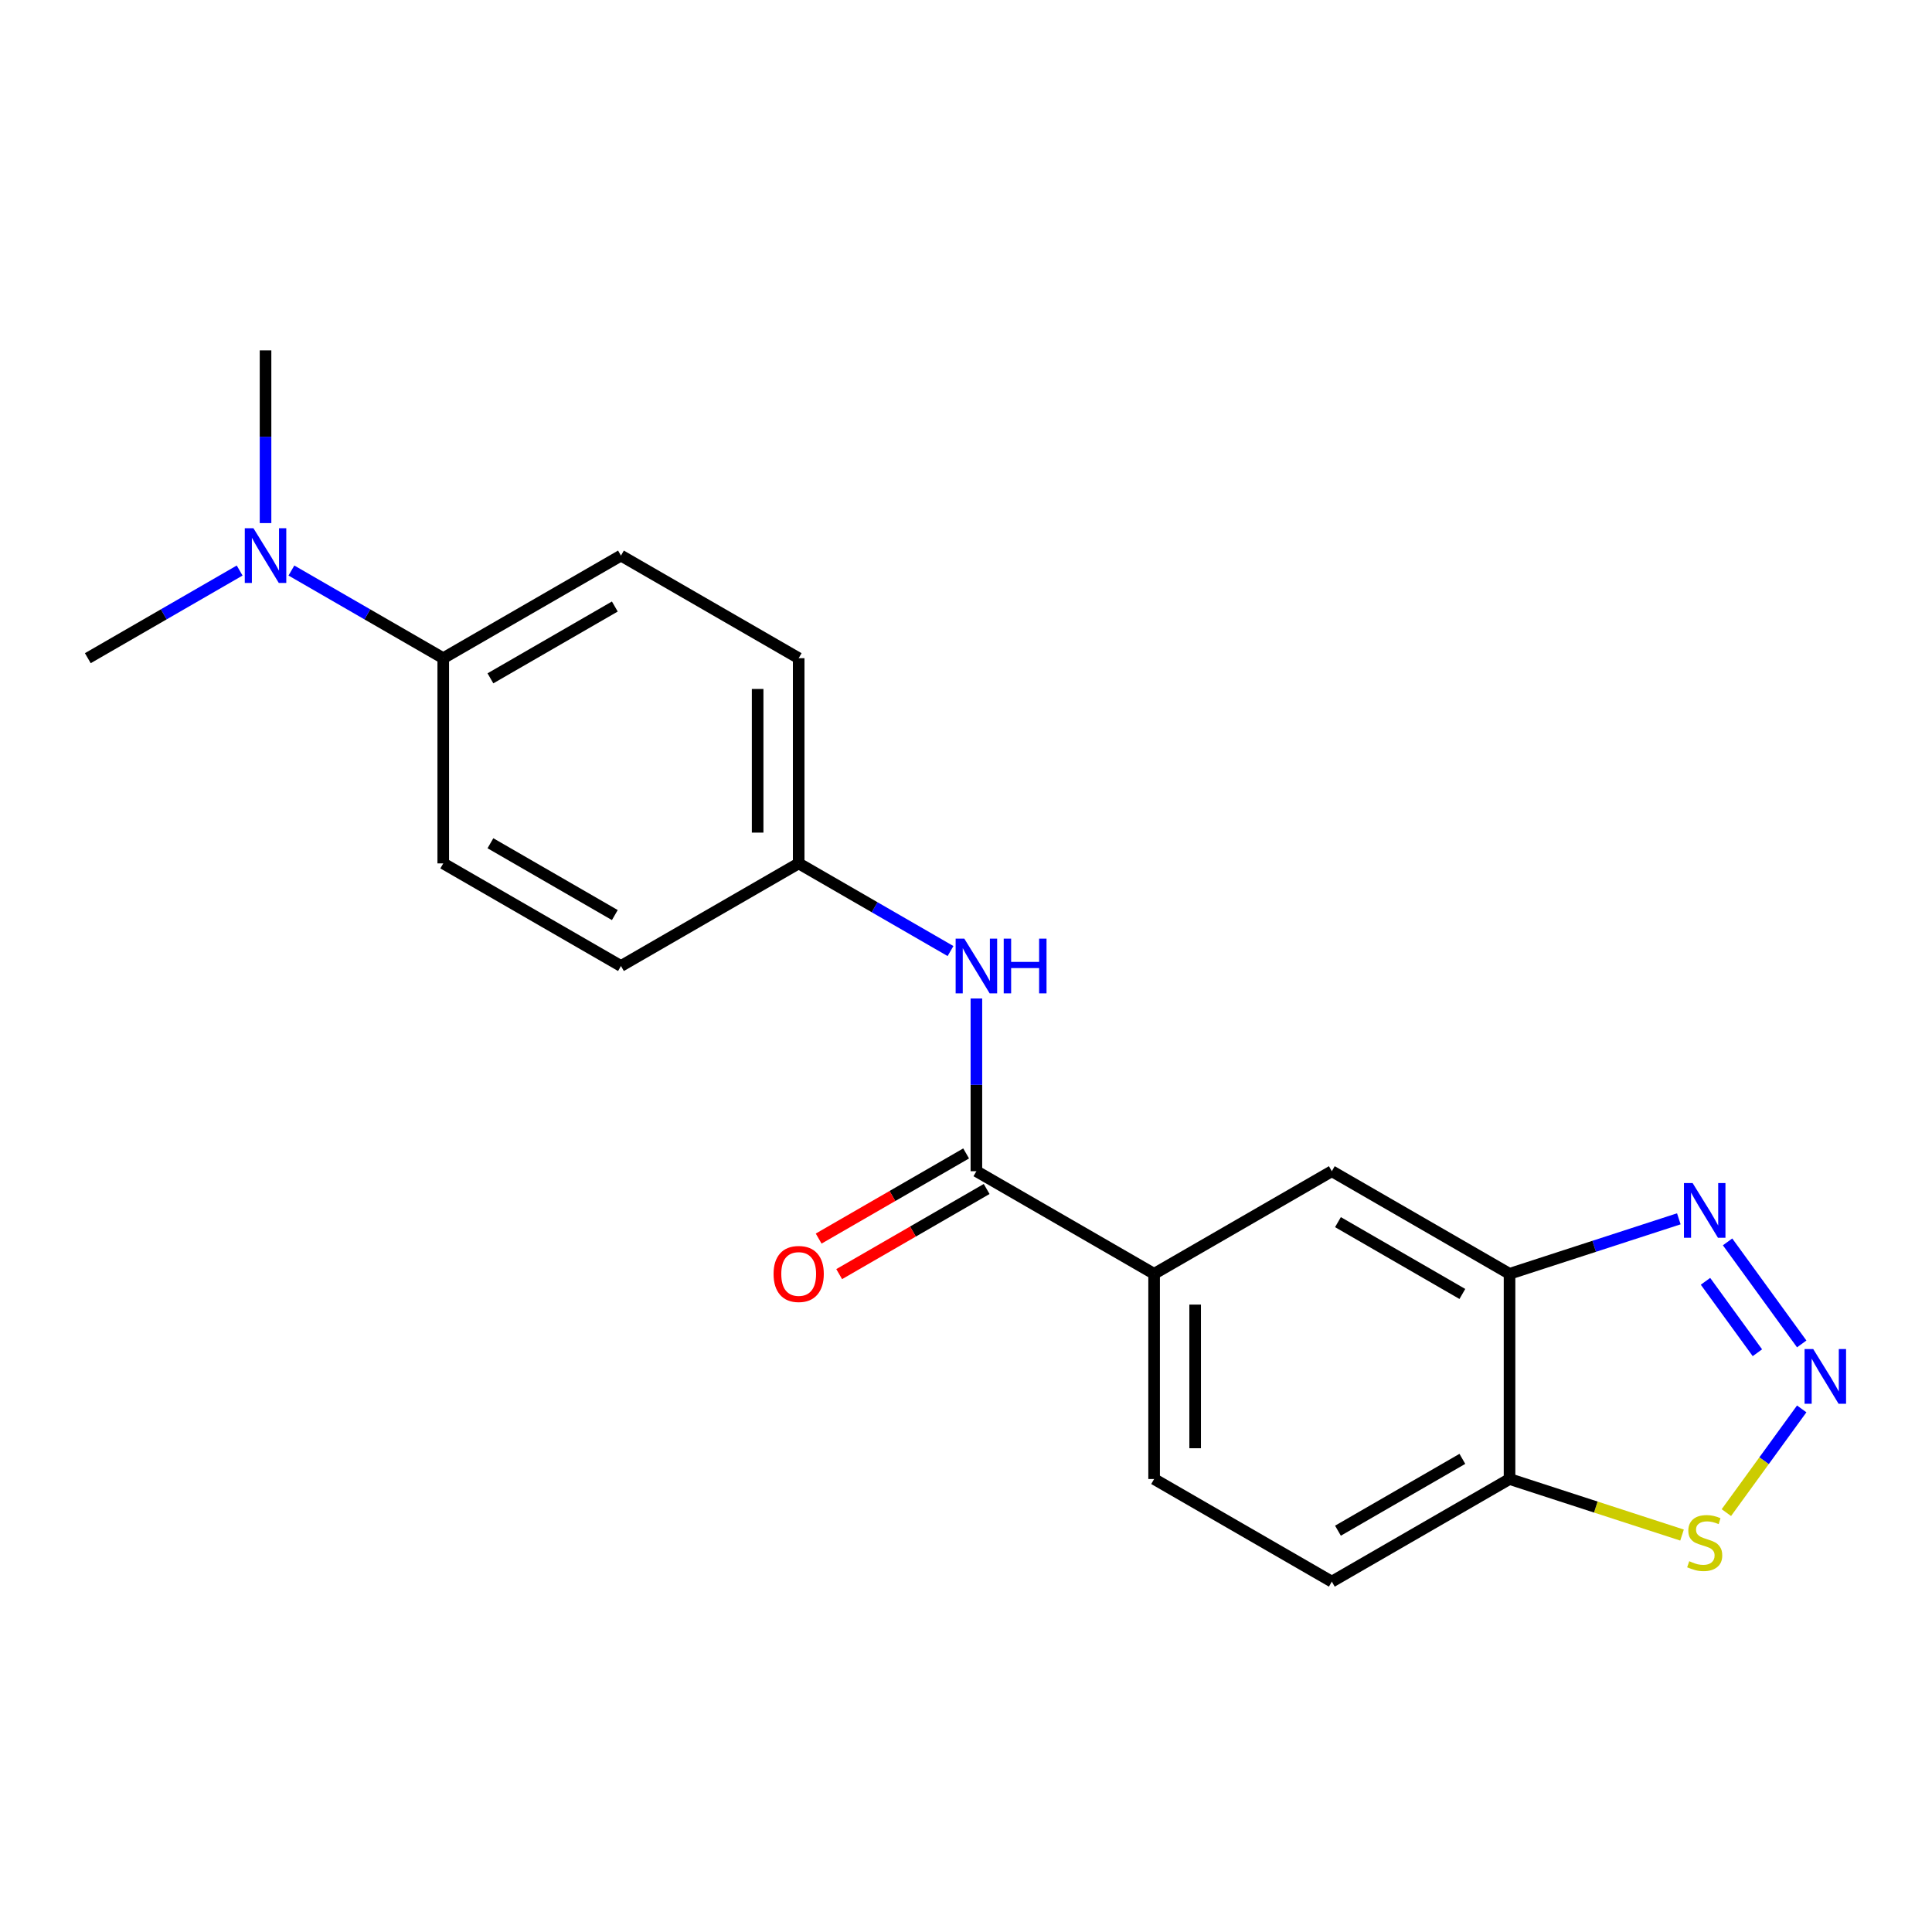 <?xml version='1.0' encoding='iso-8859-1'?>
<svg version='1.1' baseProfile='full'
              xmlns='http://www.w3.org/2000/svg'
                      xmlns:rdkit='http://www.rdkit.org/xml'
                      xmlns:xlink='http://www.w3.org/1999/xlink'
                  xml:space='preserve'
width='1000px' height='1000px' viewBox='0 0 1000 1000'>
<!-- END OF HEADER -->
<rect style='opacity:1.0;fill:#FFFFFF;stroke:none' width='1000' height='1000' x='0' y='0'> </rect>
<path class='bond-0' d='M 932.566,695.615 L 894.191,642.796' style='fill:none;fill-rule:evenodd;stroke:#0000FF;stroke-width:6px;stroke-linecap:butt;stroke-linejoin:miter;stroke-opacity:1' />
<path class='bond-0' d='M 909.624,700.178 L 882.761,663.205' style='fill:none;fill-rule:evenodd;stroke:#0000FF;stroke-width:6px;stroke-linecap:butt;stroke-linejoin:miter;stroke-opacity:1' />
<path class='bond-3' d='M 932.566,729.246 L 913.066,756.084' style='fill:none;fill-rule:evenodd;stroke:#0000FF;stroke-width:6px;stroke-linecap:butt;stroke-linejoin:miter;stroke-opacity:1' />
<path class='bond-3' d='M 913.066,756.084 L 893.567,782.923' style='fill:none;fill-rule:evenodd;stroke:#CCCC00;stroke-width:6px;stroke-linecap:butt;stroke-linejoin:miter;stroke-opacity:1' />
<path class='bond-1' d='M 868.956,630.853 L 825.145,645.088' style='fill:none;fill-rule:evenodd;stroke:#0000FF;stroke-width:6px;stroke-linecap:butt;stroke-linejoin:miter;stroke-opacity:1' />
<path class='bond-1' d='M 825.145,645.088 L 781.335,659.323' style='fill:none;fill-rule:evenodd;stroke:#000000;stroke-width:6px;stroke-linecap:butt;stroke-linejoin:miter;stroke-opacity:1' />
<path class='bond-7' d='M 781.335,659.323 L 689.35,606.215' style='fill:none;fill-rule:evenodd;stroke:#000000;stroke-width:6px;stroke-linecap:butt;stroke-linejoin:miter;stroke-opacity:1' />
<path class='bond-7' d='M 756.915,669.754 L 692.526,632.578' style='fill:none;fill-rule:evenodd;stroke:#000000;stroke-width:6px;stroke-linecap:butt;stroke-linejoin:miter;stroke-opacity:1' />
<path class='bond-20' d='M 781.335,659.323 L 781.335,765.538' style='fill:none;fill-rule:evenodd;stroke:#000000;stroke-width:6px;stroke-linecap:butt;stroke-linejoin:miter;stroke-opacity:1' />
<path class='bond-2' d='M 505.38,606.215 L 597.365,659.323' style='fill:none;fill-rule:evenodd;stroke:#000000;stroke-width:6px;stroke-linecap:butt;stroke-linejoin:miter;stroke-opacity:1' />
<path class='bond-6' d='M 505.38,606.215 L 505.38,561.515' style='fill:none;fill-rule:evenodd;stroke:#000000;stroke-width:6px;stroke-linecap:butt;stroke-linejoin:miter;stroke-opacity:1' />
<path class='bond-6' d='M 505.38,561.515 L 505.38,516.815' style='fill:none;fill-rule:evenodd;stroke:#0000FF;stroke-width:6px;stroke-linecap:butt;stroke-linejoin:miter;stroke-opacity:1' />
<path class='bond-9' d='M 500.069,597.017 L 461.904,619.051' style='fill:none;fill-rule:evenodd;stroke:#000000;stroke-width:6px;stroke-linecap:butt;stroke-linejoin:miter;stroke-opacity:1' />
<path class='bond-9' d='M 461.904,619.051 L 423.739,641.086' style='fill:none;fill-rule:evenodd;stroke:#FF0000;stroke-width:6px;stroke-linecap:butt;stroke-linejoin:miter;stroke-opacity:1' />
<path class='bond-9' d='M 510.69,615.414 L 472.526,637.448' style='fill:none;fill-rule:evenodd;stroke:#000000;stroke-width:6px;stroke-linecap:butt;stroke-linejoin:miter;stroke-opacity:1' />
<path class='bond-9' d='M 472.526,637.448 L 434.361,659.483' style='fill:none;fill-rule:evenodd;stroke:#FF0000;stroke-width:6px;stroke-linecap:butt;stroke-linejoin:miter;stroke-opacity:1' />
<path class='bond-4' d='M 870.616,794.547 L 825.975,780.042' style='fill:none;fill-rule:evenodd;stroke:#CCCC00;stroke-width:6px;stroke-linecap:butt;stroke-linejoin:miter;stroke-opacity:1' />
<path class='bond-4' d='M 825.975,780.042 L 781.335,765.538' style='fill:none;fill-rule:evenodd;stroke:#000000;stroke-width:6px;stroke-linecap:butt;stroke-linejoin:miter;stroke-opacity:1' />
<path class='bond-11' d='M 781.335,765.538 L 689.35,818.645' style='fill:none;fill-rule:evenodd;stroke:#000000;stroke-width:6px;stroke-linecap:butt;stroke-linejoin:miter;stroke-opacity:1' />
<path class='bond-11' d='M 756.915,755.107 L 692.526,792.282' style='fill:none;fill-rule:evenodd;stroke:#000000;stroke-width:6px;stroke-linecap:butt;stroke-linejoin:miter;stroke-opacity:1' />
<path class='bond-5' d='M 597.365,659.323 L 689.35,606.215' style='fill:none;fill-rule:evenodd;stroke:#000000;stroke-width:6px;stroke-linecap:butt;stroke-linejoin:miter;stroke-opacity:1' />
<path class='bond-21' d='M 597.365,659.323 L 597.365,765.538' style='fill:none;fill-rule:evenodd;stroke:#000000;stroke-width:6px;stroke-linecap:butt;stroke-linejoin:miter;stroke-opacity:1' />
<path class='bond-21' d='M 618.608,675.255 L 618.608,749.606' style='fill:none;fill-rule:evenodd;stroke:#000000;stroke-width:6px;stroke-linecap:butt;stroke-linejoin:miter;stroke-opacity:1' />
<path class='bond-13' d='M 491.984,492.266 L 452.689,469.579' style='fill:none;fill-rule:evenodd;stroke:#0000FF;stroke-width:6px;stroke-linecap:butt;stroke-linejoin:miter;stroke-opacity:1' />
<path class='bond-13' d='M 452.689,469.579 L 413.395,446.892' style='fill:none;fill-rule:evenodd;stroke:#000000;stroke-width:6px;stroke-linecap:butt;stroke-linejoin:miter;stroke-opacity:1' />
<path class='bond-8' d='M 229.425,340.677 L 321.41,287.57' style='fill:none;fill-rule:evenodd;stroke:#000000;stroke-width:6px;stroke-linecap:butt;stroke-linejoin:miter;stroke-opacity:1' />
<path class='bond-8' d='M 253.844,351.108 L 318.233,313.933' style='fill:none;fill-rule:evenodd;stroke:#000000;stroke-width:6px;stroke-linecap:butt;stroke-linejoin:miter;stroke-opacity:1' />
<path class='bond-10' d='M 229.425,340.677 L 190.13,317.99' style='fill:none;fill-rule:evenodd;stroke:#000000;stroke-width:6px;stroke-linecap:butt;stroke-linejoin:miter;stroke-opacity:1' />
<path class='bond-10' d='M 190.13,317.99 L 150.835,295.304' style='fill:none;fill-rule:evenodd;stroke:#0000FF;stroke-width:6px;stroke-linecap:butt;stroke-linejoin:miter;stroke-opacity:1' />
<path class='bond-22' d='M 229.425,340.677 L 229.425,446.892' style='fill:none;fill-rule:evenodd;stroke:#000000;stroke-width:6px;stroke-linecap:butt;stroke-linejoin:miter;stroke-opacity:1' />
<path class='bond-18' d='M 137.44,270.754 L 137.44,226.054' style='fill:none;fill-rule:evenodd;stroke:#0000FF;stroke-width:6px;stroke-linecap:butt;stroke-linejoin:miter;stroke-opacity:1' />
<path class='bond-18' d='M 137.44,226.054 L 137.44,181.355' style='fill:none;fill-rule:evenodd;stroke:#000000;stroke-width:6px;stroke-linecap:butt;stroke-linejoin:miter;stroke-opacity:1' />
<path class='bond-19' d='M 124.044,295.304 L 84.749,317.99' style='fill:none;fill-rule:evenodd;stroke:#0000FF;stroke-width:6px;stroke-linecap:butt;stroke-linejoin:miter;stroke-opacity:1' />
<path class='bond-19' d='M 84.749,317.99 L 45.455,340.677' style='fill:none;fill-rule:evenodd;stroke:#000000;stroke-width:6px;stroke-linecap:butt;stroke-linejoin:miter;stroke-opacity:1' />
<path class='bond-12' d='M 689.35,818.645 L 597.365,765.538' style='fill:none;fill-rule:evenodd;stroke:#000000;stroke-width:6px;stroke-linecap:butt;stroke-linejoin:miter;stroke-opacity:1' />
<path class='bond-16' d='M 413.395,446.892 L 321.41,500' style='fill:none;fill-rule:evenodd;stroke:#000000;stroke-width:6px;stroke-linecap:butt;stroke-linejoin:miter;stroke-opacity:1' />
<path class='bond-17' d='M 413.395,446.892 L 413.395,340.677' style='fill:none;fill-rule:evenodd;stroke:#000000;stroke-width:6px;stroke-linecap:butt;stroke-linejoin:miter;stroke-opacity:1' />
<path class='bond-17' d='M 392.152,430.96 L 392.152,356.61' style='fill:none;fill-rule:evenodd;stroke:#000000;stroke-width:6px;stroke-linecap:butt;stroke-linejoin:miter;stroke-opacity:1' />
<path class='bond-14' d='M 229.425,446.892 L 321.41,500' style='fill:none;fill-rule:evenodd;stroke:#000000;stroke-width:6px;stroke-linecap:butt;stroke-linejoin:miter;stroke-opacity:1' />
<path class='bond-14' d='M 253.844,436.462 L 318.233,473.637' style='fill:none;fill-rule:evenodd;stroke:#000000;stroke-width:6px;stroke-linecap:butt;stroke-linejoin:miter;stroke-opacity:1' />
<path class='bond-15' d='M 321.41,287.57 L 413.395,340.677' style='fill:none;fill-rule:evenodd;stroke:#000000;stroke-width:6px;stroke-linecap:butt;stroke-linejoin:miter;stroke-opacity:1' />
<path  class='atom-0' d='M 938.523 698.27
L 947.803 713.27
Q 948.723 714.75, 950.203 717.43
Q 951.683 720.11, 951.763 720.27
L 951.763 698.27
L 955.523 698.27
L 955.523 726.59
L 951.643 726.59
L 941.683 710.19
Q 940.523 708.27, 939.283 706.07
Q 938.083 703.87, 937.723 703.19
L 937.723 726.59
L 934.043 726.59
L 934.043 698.27
L 938.523 698.27
' fill='#0000FF'/>
<path  class='atom-1' d='M 876.091 612.34
L 885.371 627.34
Q 886.291 628.82, 887.771 631.5
Q 889.251 634.18, 889.331 634.34
L 889.331 612.34
L 893.091 612.34
L 893.091 640.66
L 889.211 640.66
L 879.251 624.26
Q 878.091 622.34, 876.851 620.14
Q 875.651 617.94, 875.291 617.26
L 875.291 640.66
L 871.611 640.66
L 871.611 612.34
L 876.091 612.34
' fill='#0000FF'/>
<path  class='atom-4' d='M 874.351 808.08
Q 874.671 808.2, 875.991 808.76
Q 877.311 809.32, 878.751 809.68
Q 880.231 810, 881.671 810
Q 884.351 810, 885.911 808.72
Q 887.471 807.4, 887.471 805.12
Q 887.471 803.56, 886.671 802.6
Q 885.911 801.64, 884.711 801.12
Q 883.511 800.6, 881.511 800
Q 878.991 799.24, 877.471 798.52
Q 875.991 797.8, 874.911 796.28
Q 873.871 794.76, 873.871 792.2
Q 873.871 788.64, 876.271 786.44
Q 878.711 784.24, 883.511 784.24
Q 886.791 784.24, 890.511 785.8
L 889.591 788.88
Q 886.191 787.48, 883.631 787.48
Q 880.871 787.48, 879.351 788.64
Q 877.831 789.76, 877.871 791.72
Q 877.871 793.24, 878.631 794.16
Q 879.431 795.08, 880.551 795.6
Q 881.711 796.12, 883.631 796.72
Q 886.191 797.52, 887.711 798.32
Q 889.231 799.12, 890.311 800.76
Q 891.431 802.36, 891.431 805.12
Q 891.431 809.04, 888.791 811.16
Q 886.191 813.24, 881.831 813.24
Q 879.311 813.24, 877.391 812.68
Q 875.511 812.16, 873.271 811.24
L 874.351 808.08
' fill='#CCCC00'/>
<path  class='atom-7' d='M 499.12 485.84
L 508.4 500.84
Q 509.32 502.32, 510.8 505
Q 512.28 507.68, 512.36 507.84
L 512.36 485.84
L 516.12 485.84
L 516.12 514.16
L 512.24 514.16
L 502.28 497.76
Q 501.12 495.84, 499.88 493.64
Q 498.68 491.44, 498.32 490.76
L 498.32 514.16
L 494.64 514.16
L 494.64 485.84
L 499.12 485.84
' fill='#0000FF'/>
<path  class='atom-7' d='M 519.52 485.84
L 523.36 485.84
L 523.36 497.88
L 537.84 497.88
L 537.84 485.84
L 541.68 485.84
L 541.68 514.16
L 537.84 514.16
L 537.84 501.08
L 523.36 501.08
L 523.36 514.16
L 519.52 514.16
L 519.52 485.84
' fill='#0000FF'/>
<path  class='atom-10' d='M 400.395 659.403
Q 400.395 652.603, 403.755 648.803
Q 407.115 645.003, 413.395 645.003
Q 419.675 645.003, 423.035 648.803
Q 426.395 652.603, 426.395 659.403
Q 426.395 666.283, 422.995 670.203
Q 419.595 674.083, 413.395 674.083
Q 407.155 674.083, 403.755 670.203
Q 400.395 666.323, 400.395 659.403
M 413.395 670.883
Q 417.715 670.883, 420.035 668.003
Q 422.395 665.083, 422.395 659.403
Q 422.395 653.843, 420.035 651.043
Q 417.715 648.203, 413.395 648.203
Q 409.075 648.203, 406.715 651.003
Q 404.395 653.803, 404.395 659.403
Q 404.395 665.123, 406.715 668.003
Q 409.075 670.883, 413.395 670.883
' fill='#FF0000'/>
<path  class='atom-11' d='M 131.18 273.41
L 140.46 288.41
Q 141.38 289.89, 142.86 292.57
Q 144.34 295.25, 144.42 295.41
L 144.42 273.41
L 148.18 273.41
L 148.18 301.73
L 144.3 301.73
L 134.34 285.33
Q 133.18 283.41, 131.94 281.21
Q 130.74 279.01, 130.38 278.33
L 130.38 301.73
L 126.7 301.73
L 126.7 273.41
L 131.18 273.41
' fill='#0000FF'/>
</svg>
